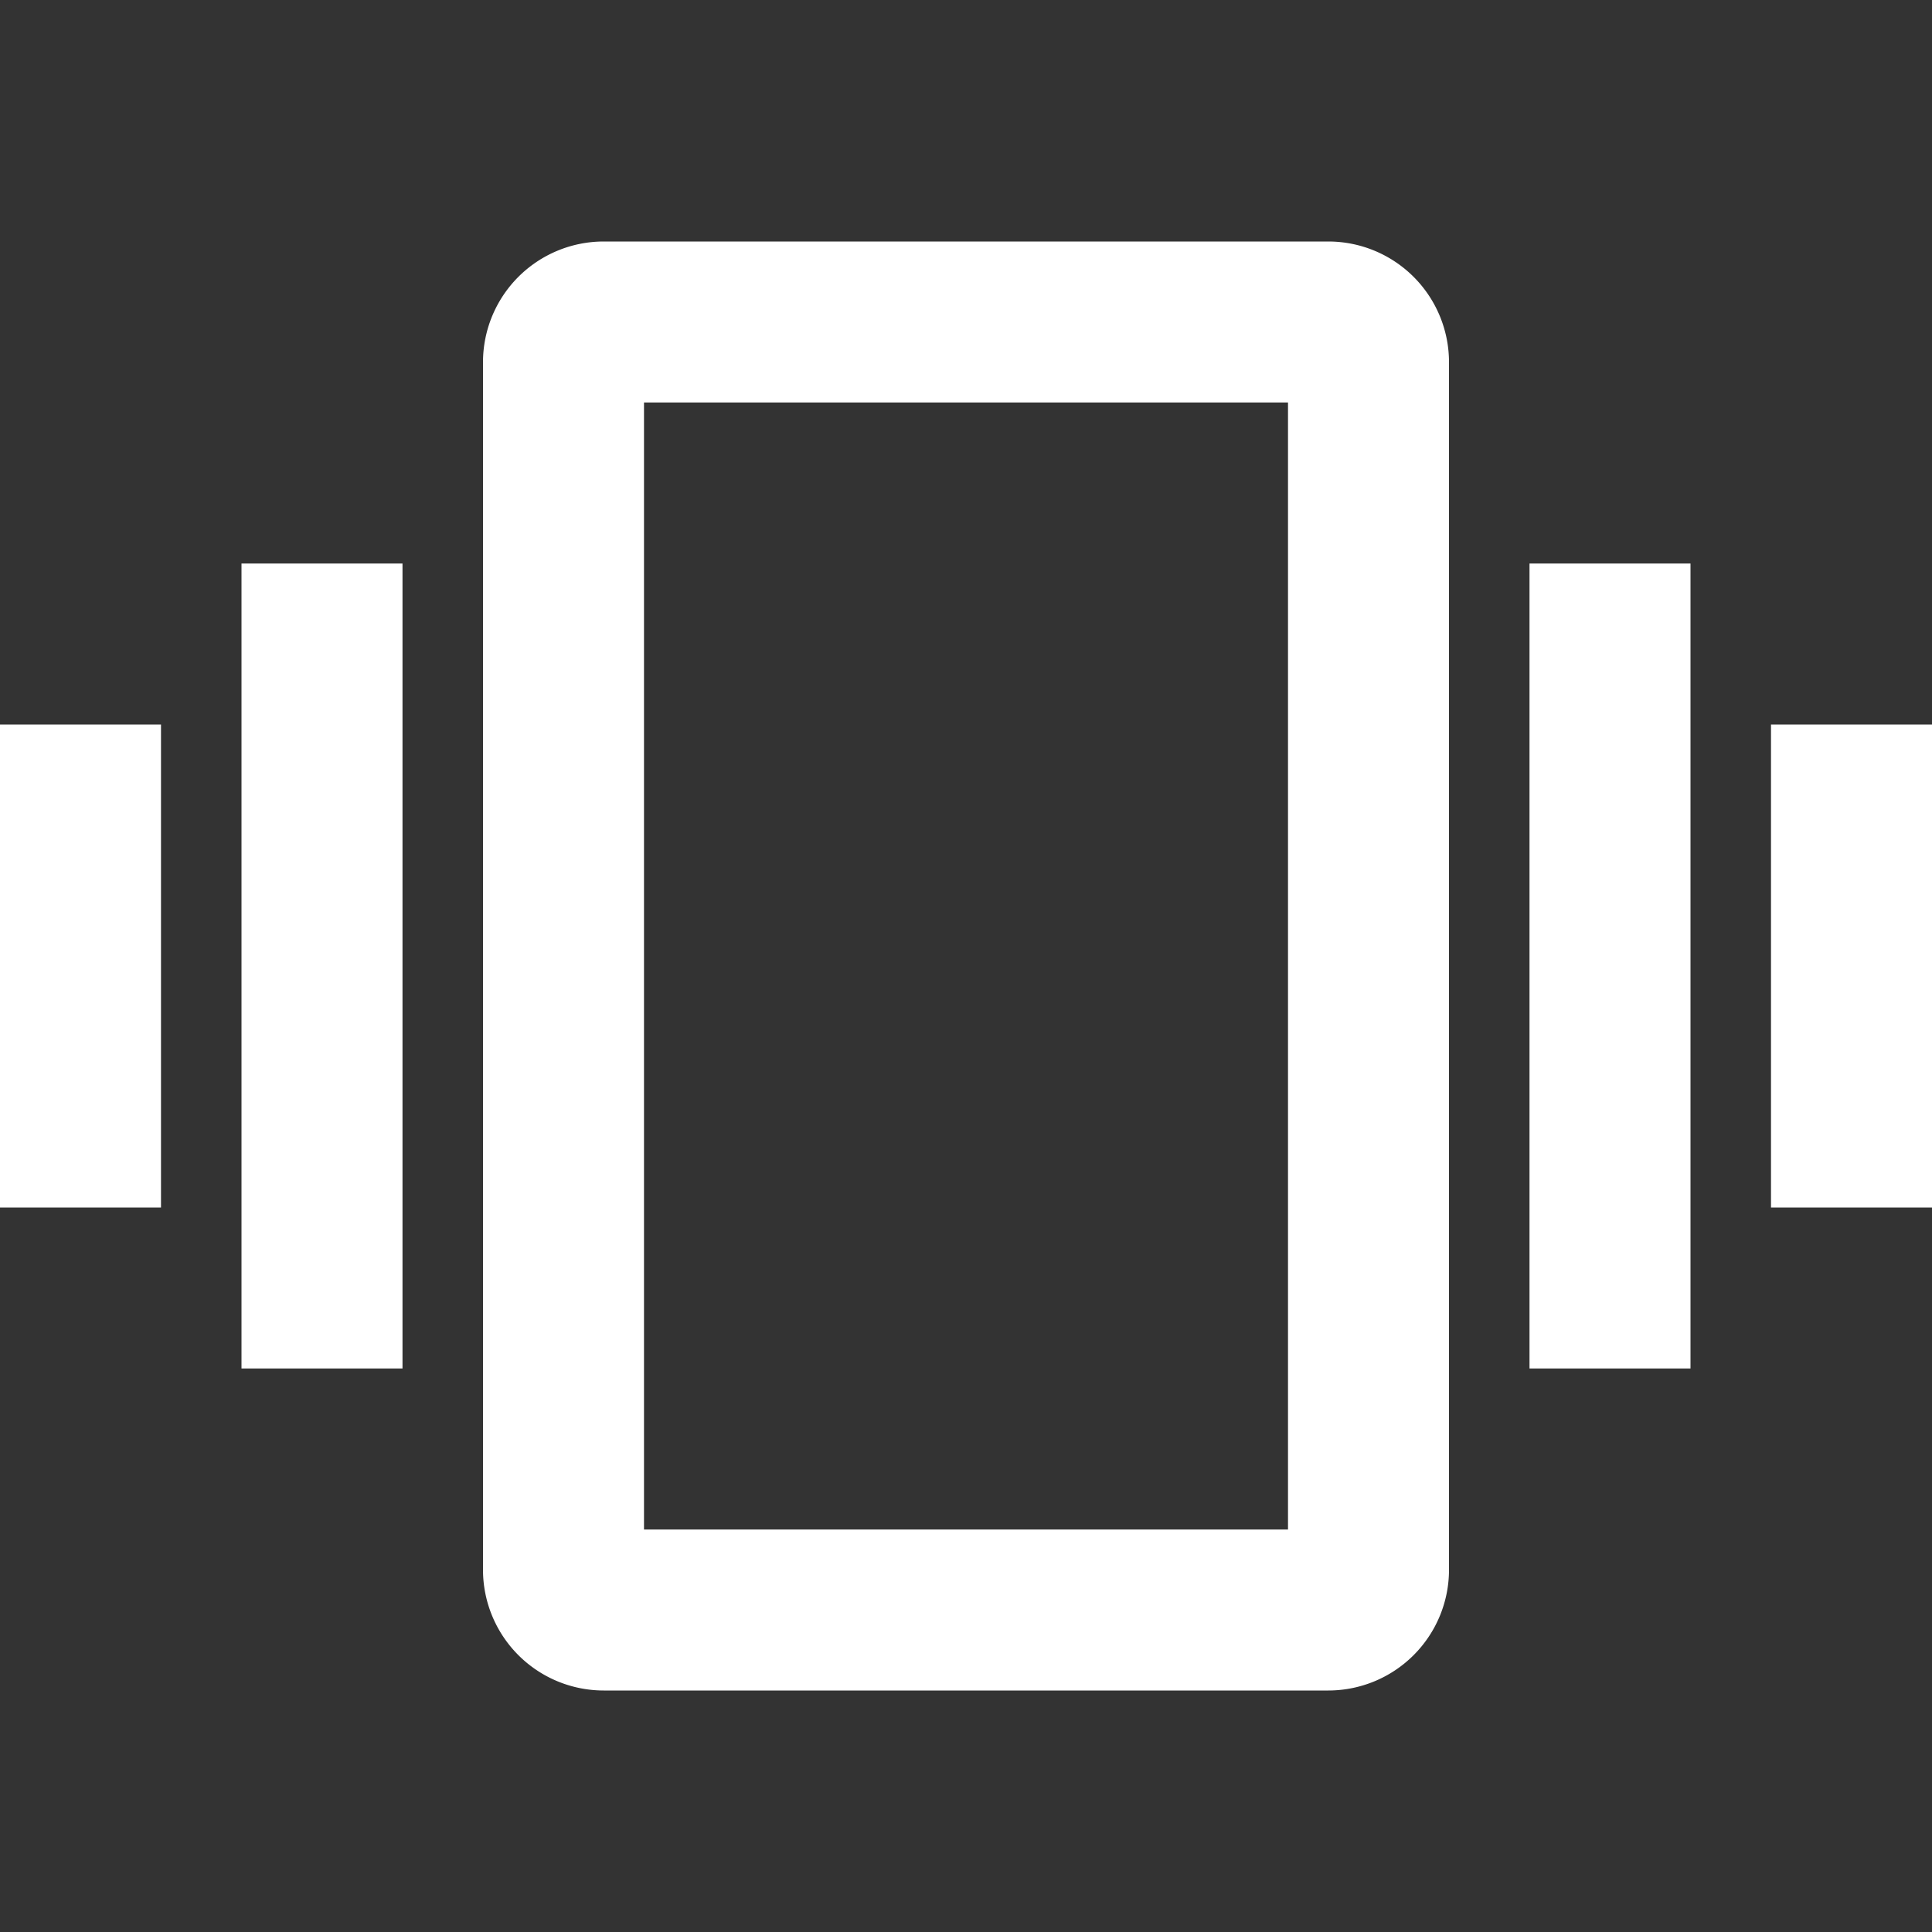 <svg xmlns="http://www.w3.org/2000/svg" id="mdi-vibrate" viewBox="0 0 24 24"><rect x="0" y="0" width="24" height="24" fill="#333333" stroke="none"/><path d="M16,19H8V5H16M16.5,3H7.5A1.5,1.5 0 0,0 6,4.5V19.5A1.5,1.5 0 0,0 7.5,21H16.5A1.5,1.5 0 0,0 18,19.5V4.5A1.5,1.5 0 0,0 16.5,3M19,17H21V7H19M22,9V15H24V9M3,17H5V7H3M0,15H2V9H0V15Z" fill="#fff" /></svg>